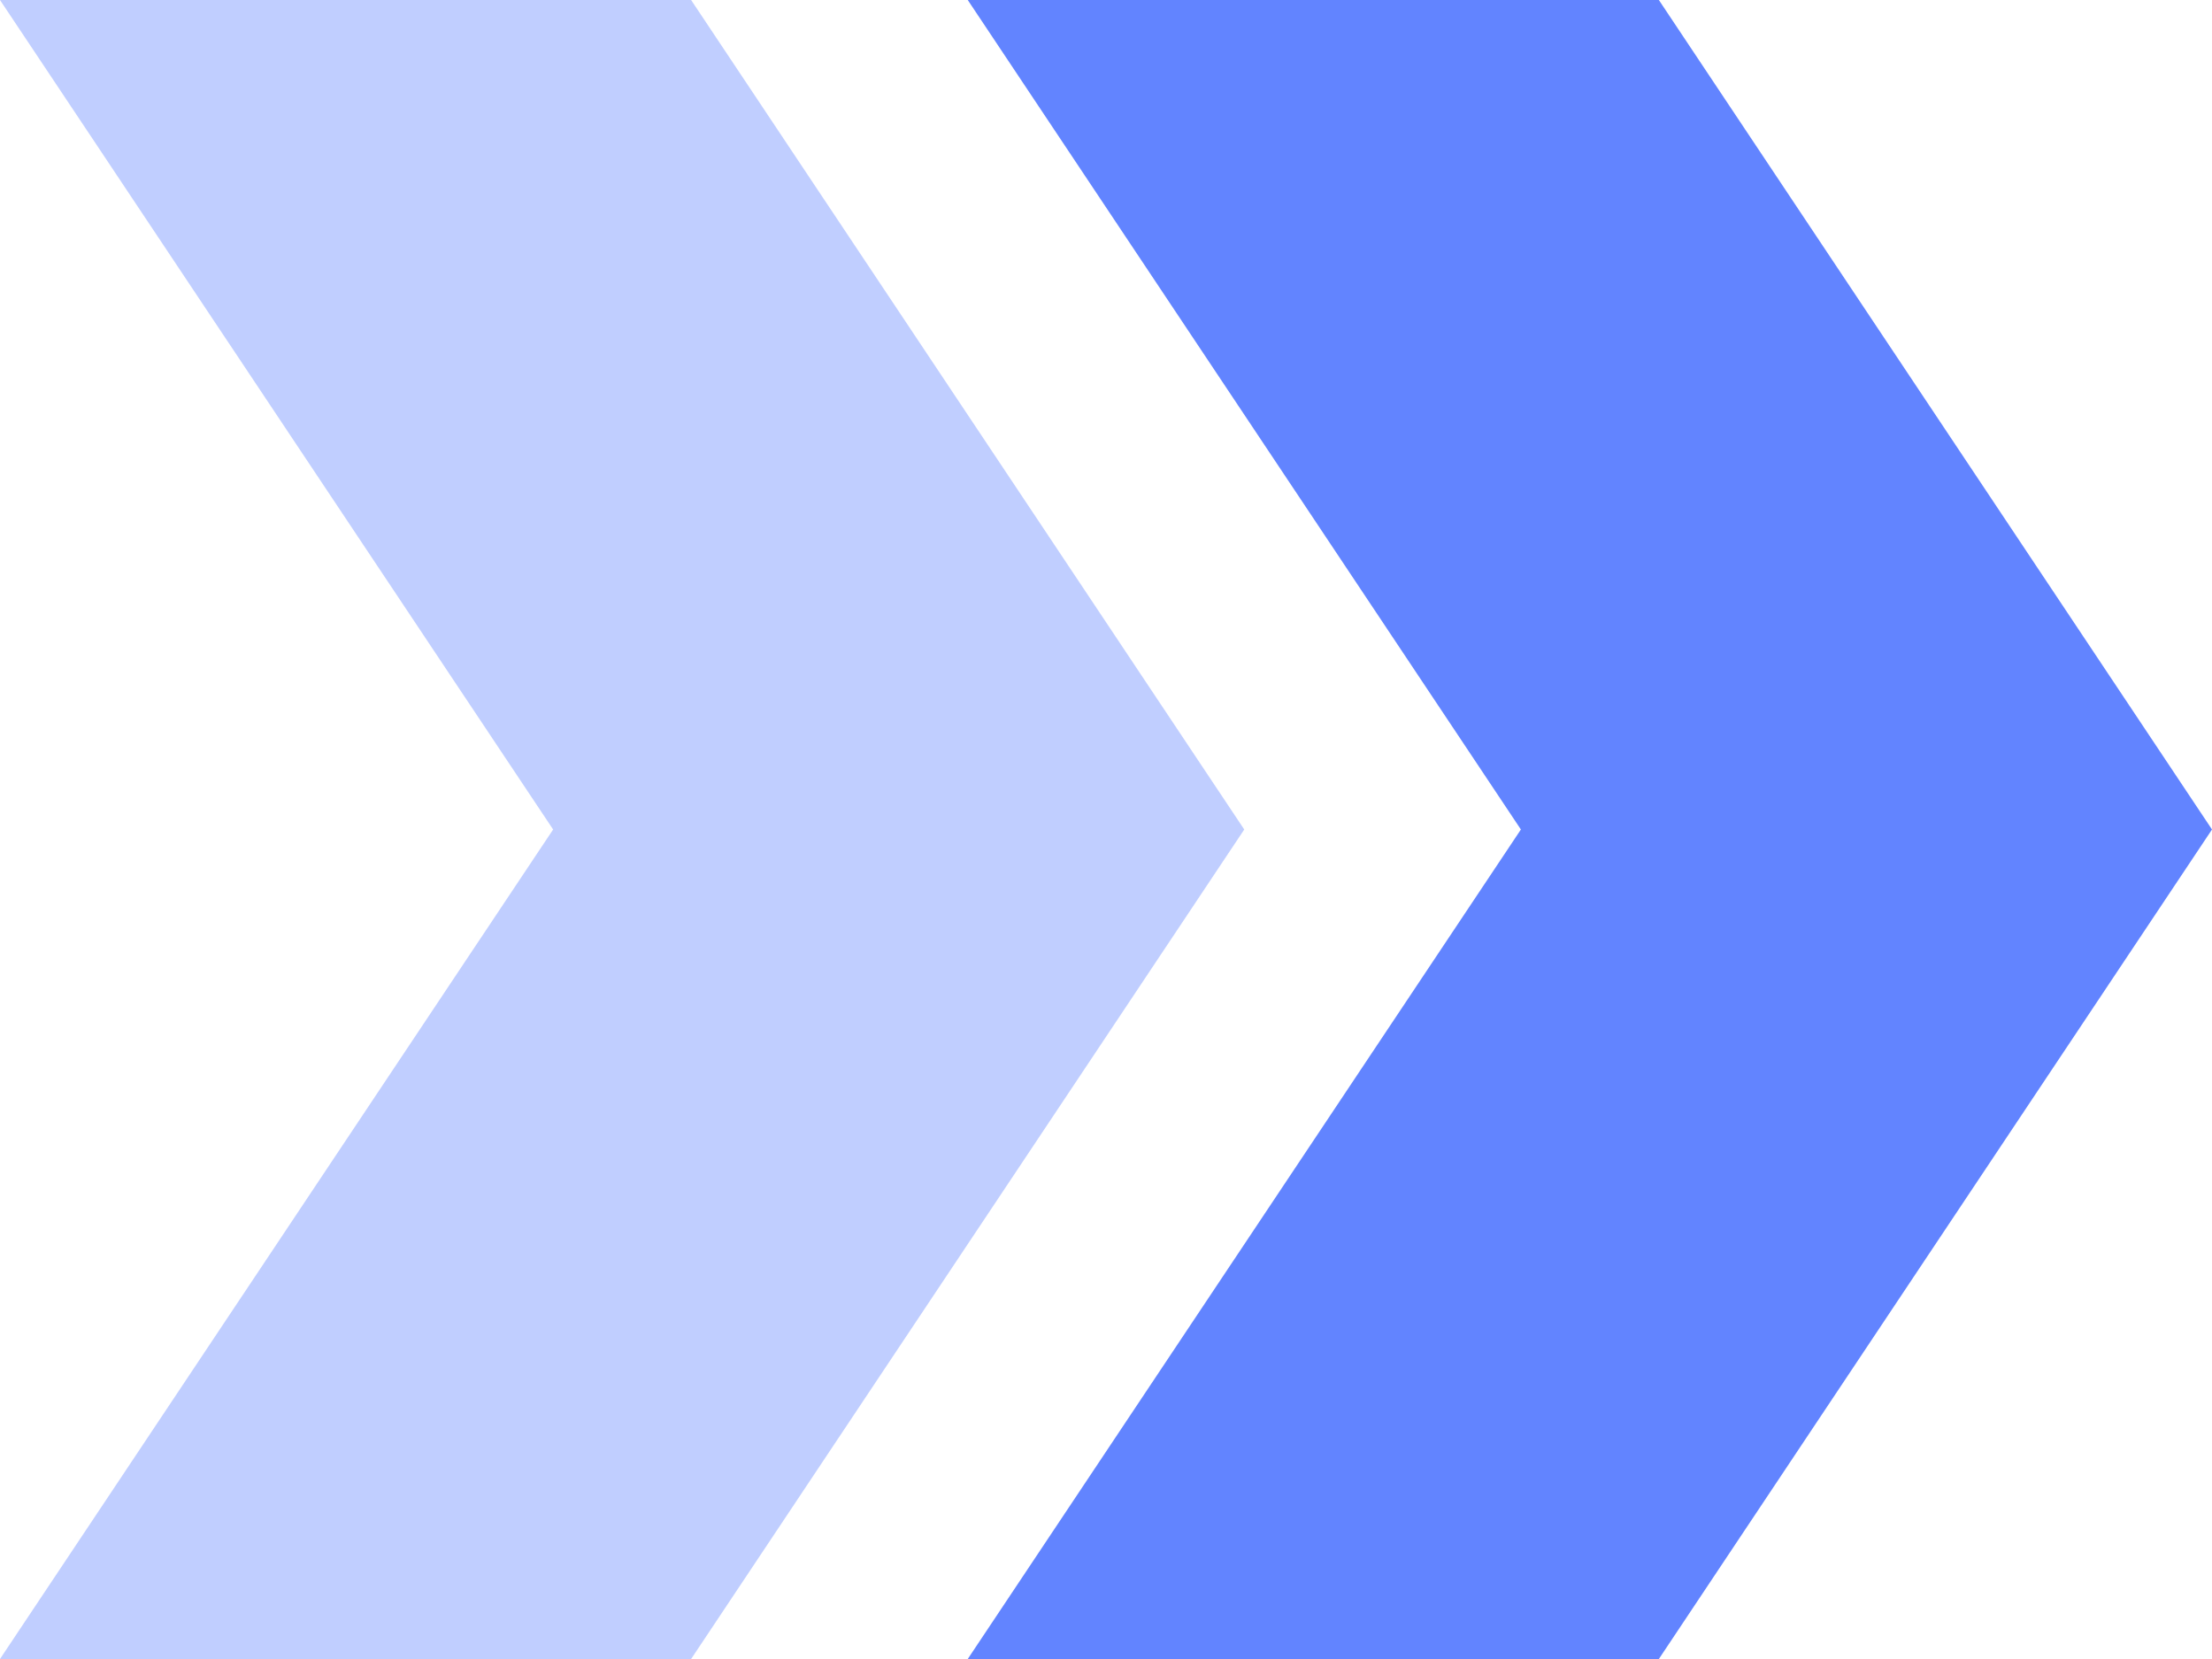 <svg width="16" height="12" viewBox="0 0 16 12" fill="none" xmlns="http://www.w3.org/2000/svg">
<path d="M7 0H11.999L16 6L11.999 12H7L11.001 6L7 0Z" fill="#6284FF"/>
<path d="M0 0H4.999L9 6L4.999 12H0L4.001 6L0 0Z" fill="#6284FF" fill-opacity="0.4"/>
</svg>

